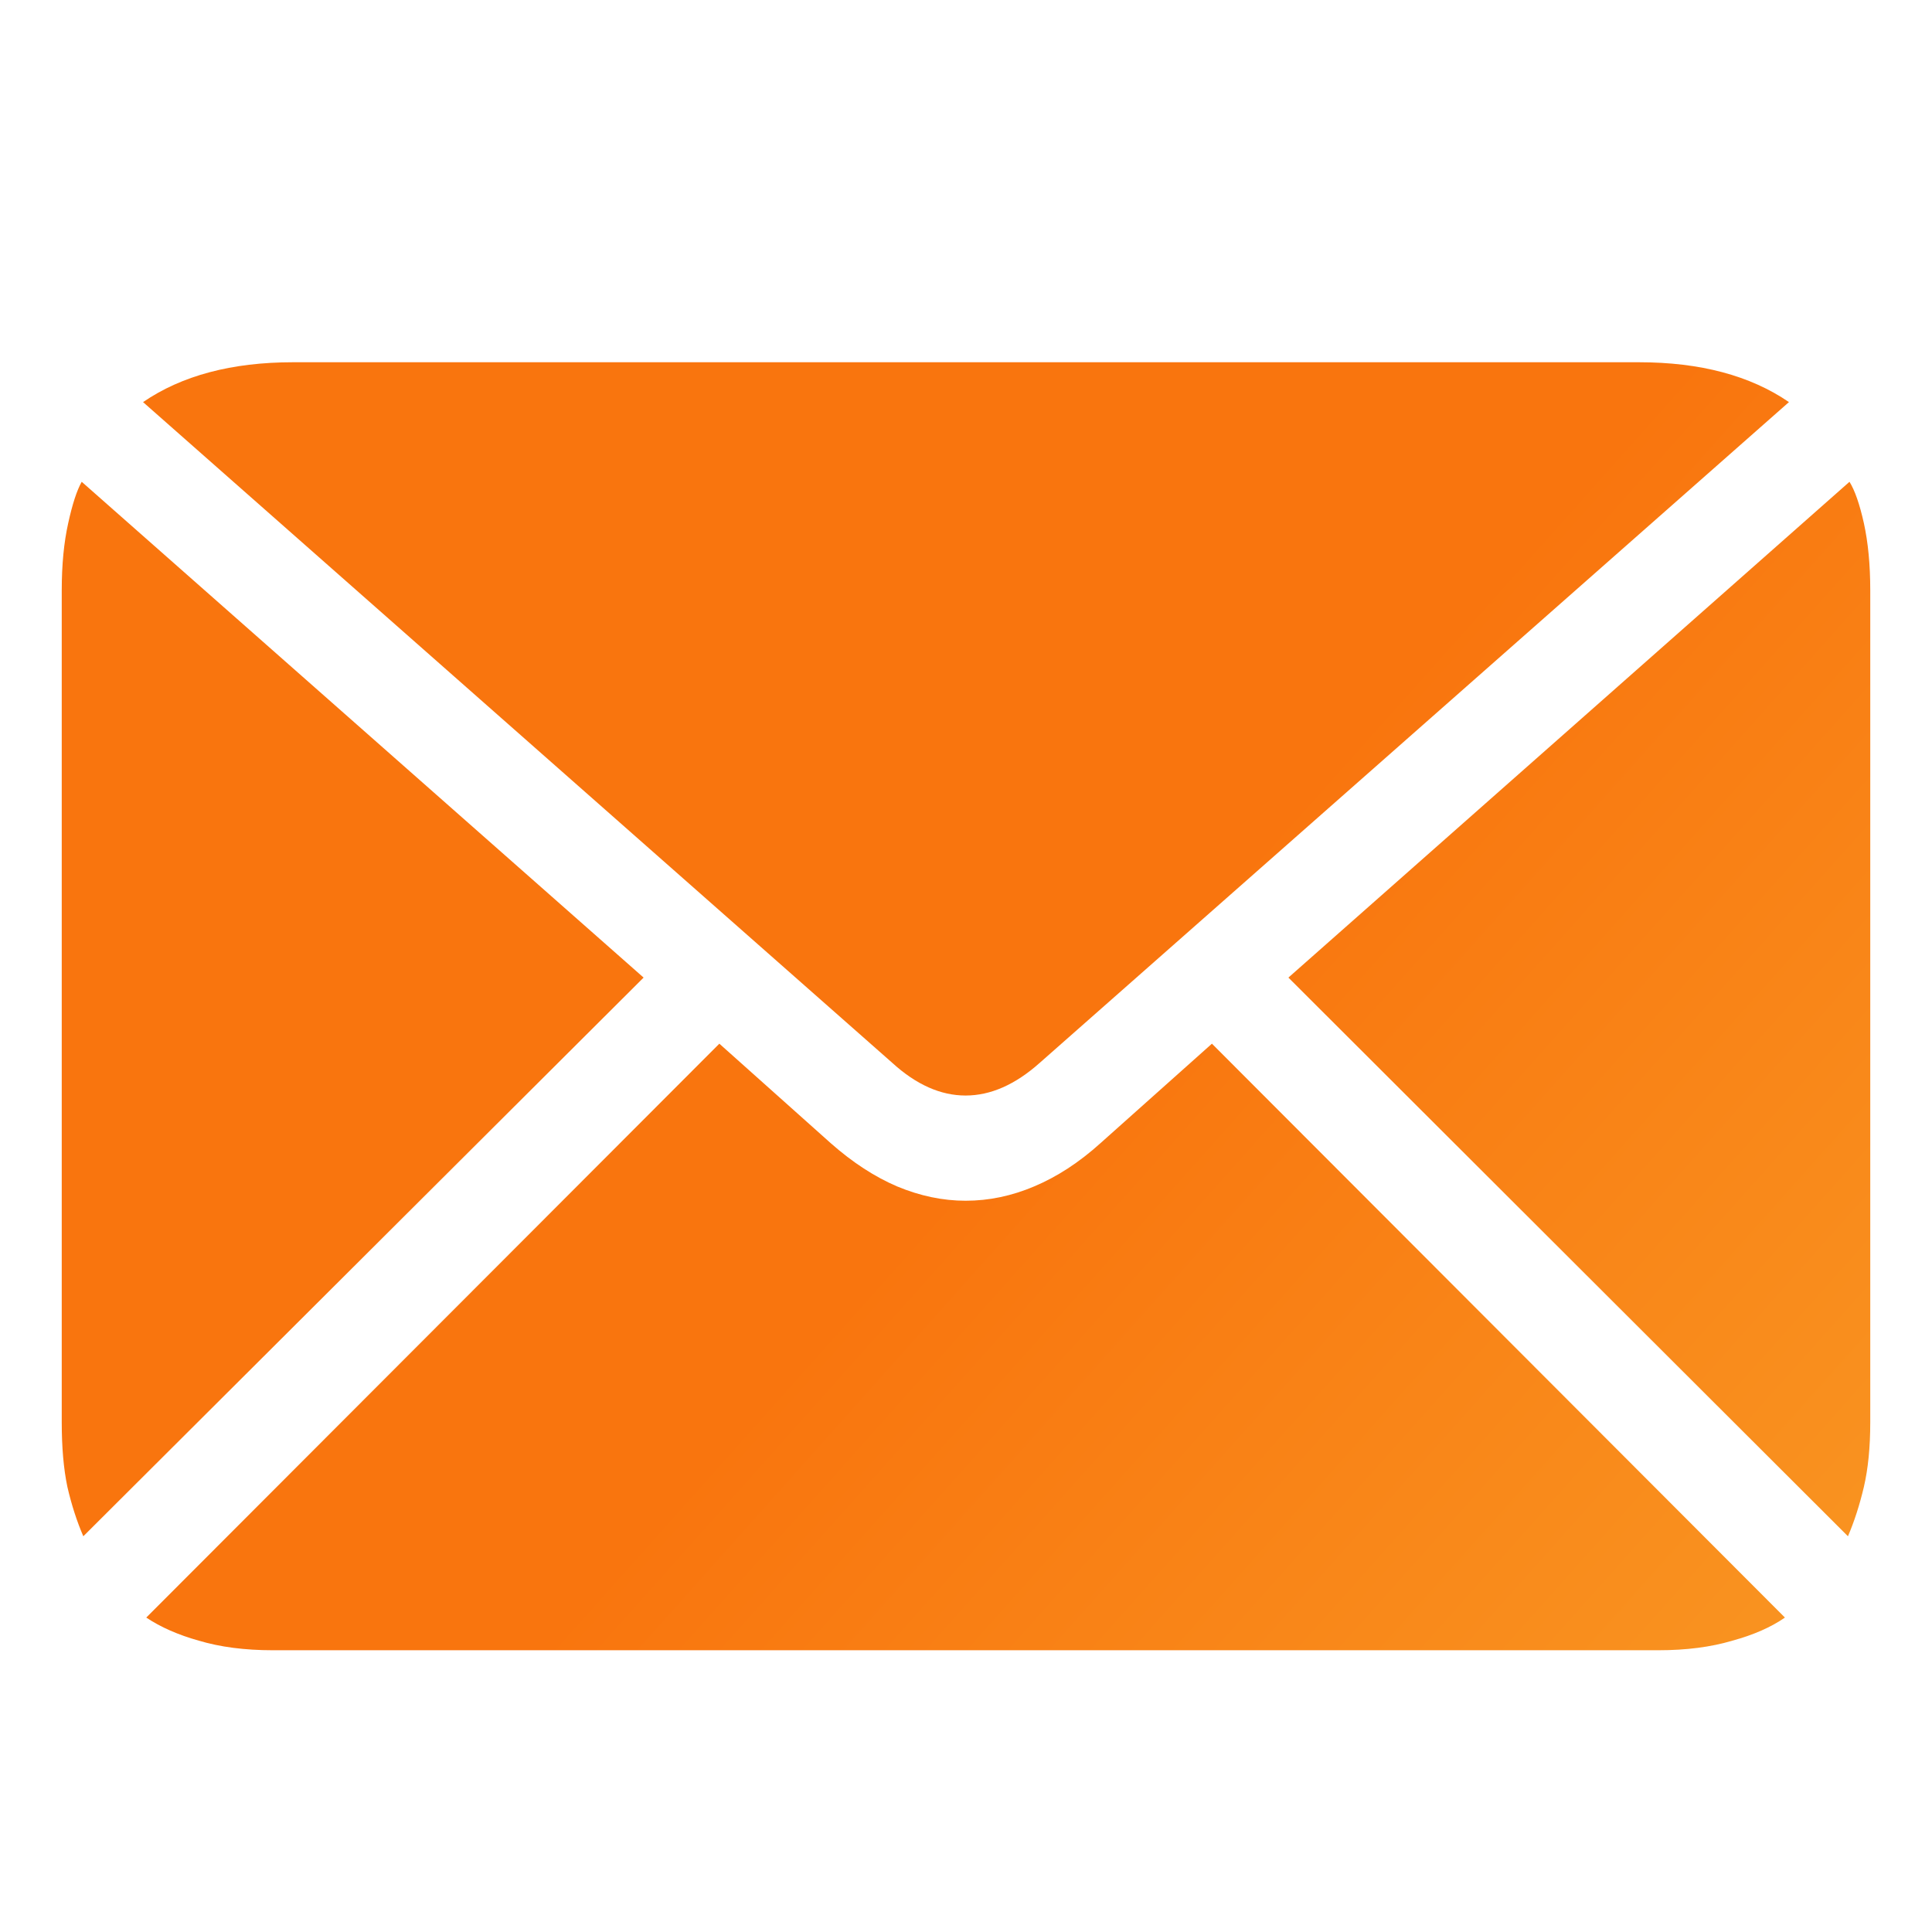 <svg width="24" height="24" viewBox="0 0 24 24" fill="none" xmlns="http://www.w3.org/2000/svg">
<path d="M11.995 13.609C11.685 13.609 11.381 13.474 11.084 13.203L1.777 4.995C2.259 4.665 2.88 4.5 3.639 4.5H20.361C21.12 4.5 21.741 4.665 22.223 4.995L12.916 13.203C12.612 13.474 12.305 13.609 11.995 13.609ZM1.035 19.084C0.955 18.899 0.889 18.695 0.837 18.47C0.79 18.246 0.767 17.979 0.767 17.668V7.332C0.767 7.015 0.794 6.738 0.847 6.5C0.899 6.262 0.955 6.091 1.015 5.985L7.995 12.144L1.035 19.084ZM3.391 20.5C3.041 20.5 2.734 20.46 2.47 20.381C2.213 20.309 1.995 20.213 1.817 20.094L8.936 12.965L10.322 14.203C10.592 14.441 10.866 14.619 11.144 14.738C11.427 14.856 11.711 14.916 11.995 14.916C12.286 14.916 12.569 14.856 12.847 14.738C13.13 14.619 13.404 14.441 13.668 14.203L15.055 12.965L22.173 20.094C22.002 20.213 21.784 20.309 21.52 20.381C21.256 20.46 20.949 20.5 20.599 20.5H3.391ZM22.956 19.084L16.005 12.144L22.975 5.985C23.041 6.091 23.101 6.262 23.154 6.5C23.206 6.738 23.233 7.015 23.233 7.332V17.668C23.233 17.979 23.206 18.246 23.154 18.47C23.101 18.695 23.035 18.899 22.956 19.084Z" fill="url(#paint0_linear_2006_51081)"/>
<defs>
<linearGradient id="paint0_linear_2006_51081" x1="11.764" y1="-0.202" x2="36.542" y2="21.918" gradientUnits="userSpaceOnUse">
<stop stop-color="#F9750E"/>
<stop offset="0.3" stop-color="#F9750E"/>
<stop offset="1" stop-color="#F9B233"/>
</linearGradient>
</defs>
</svg>
